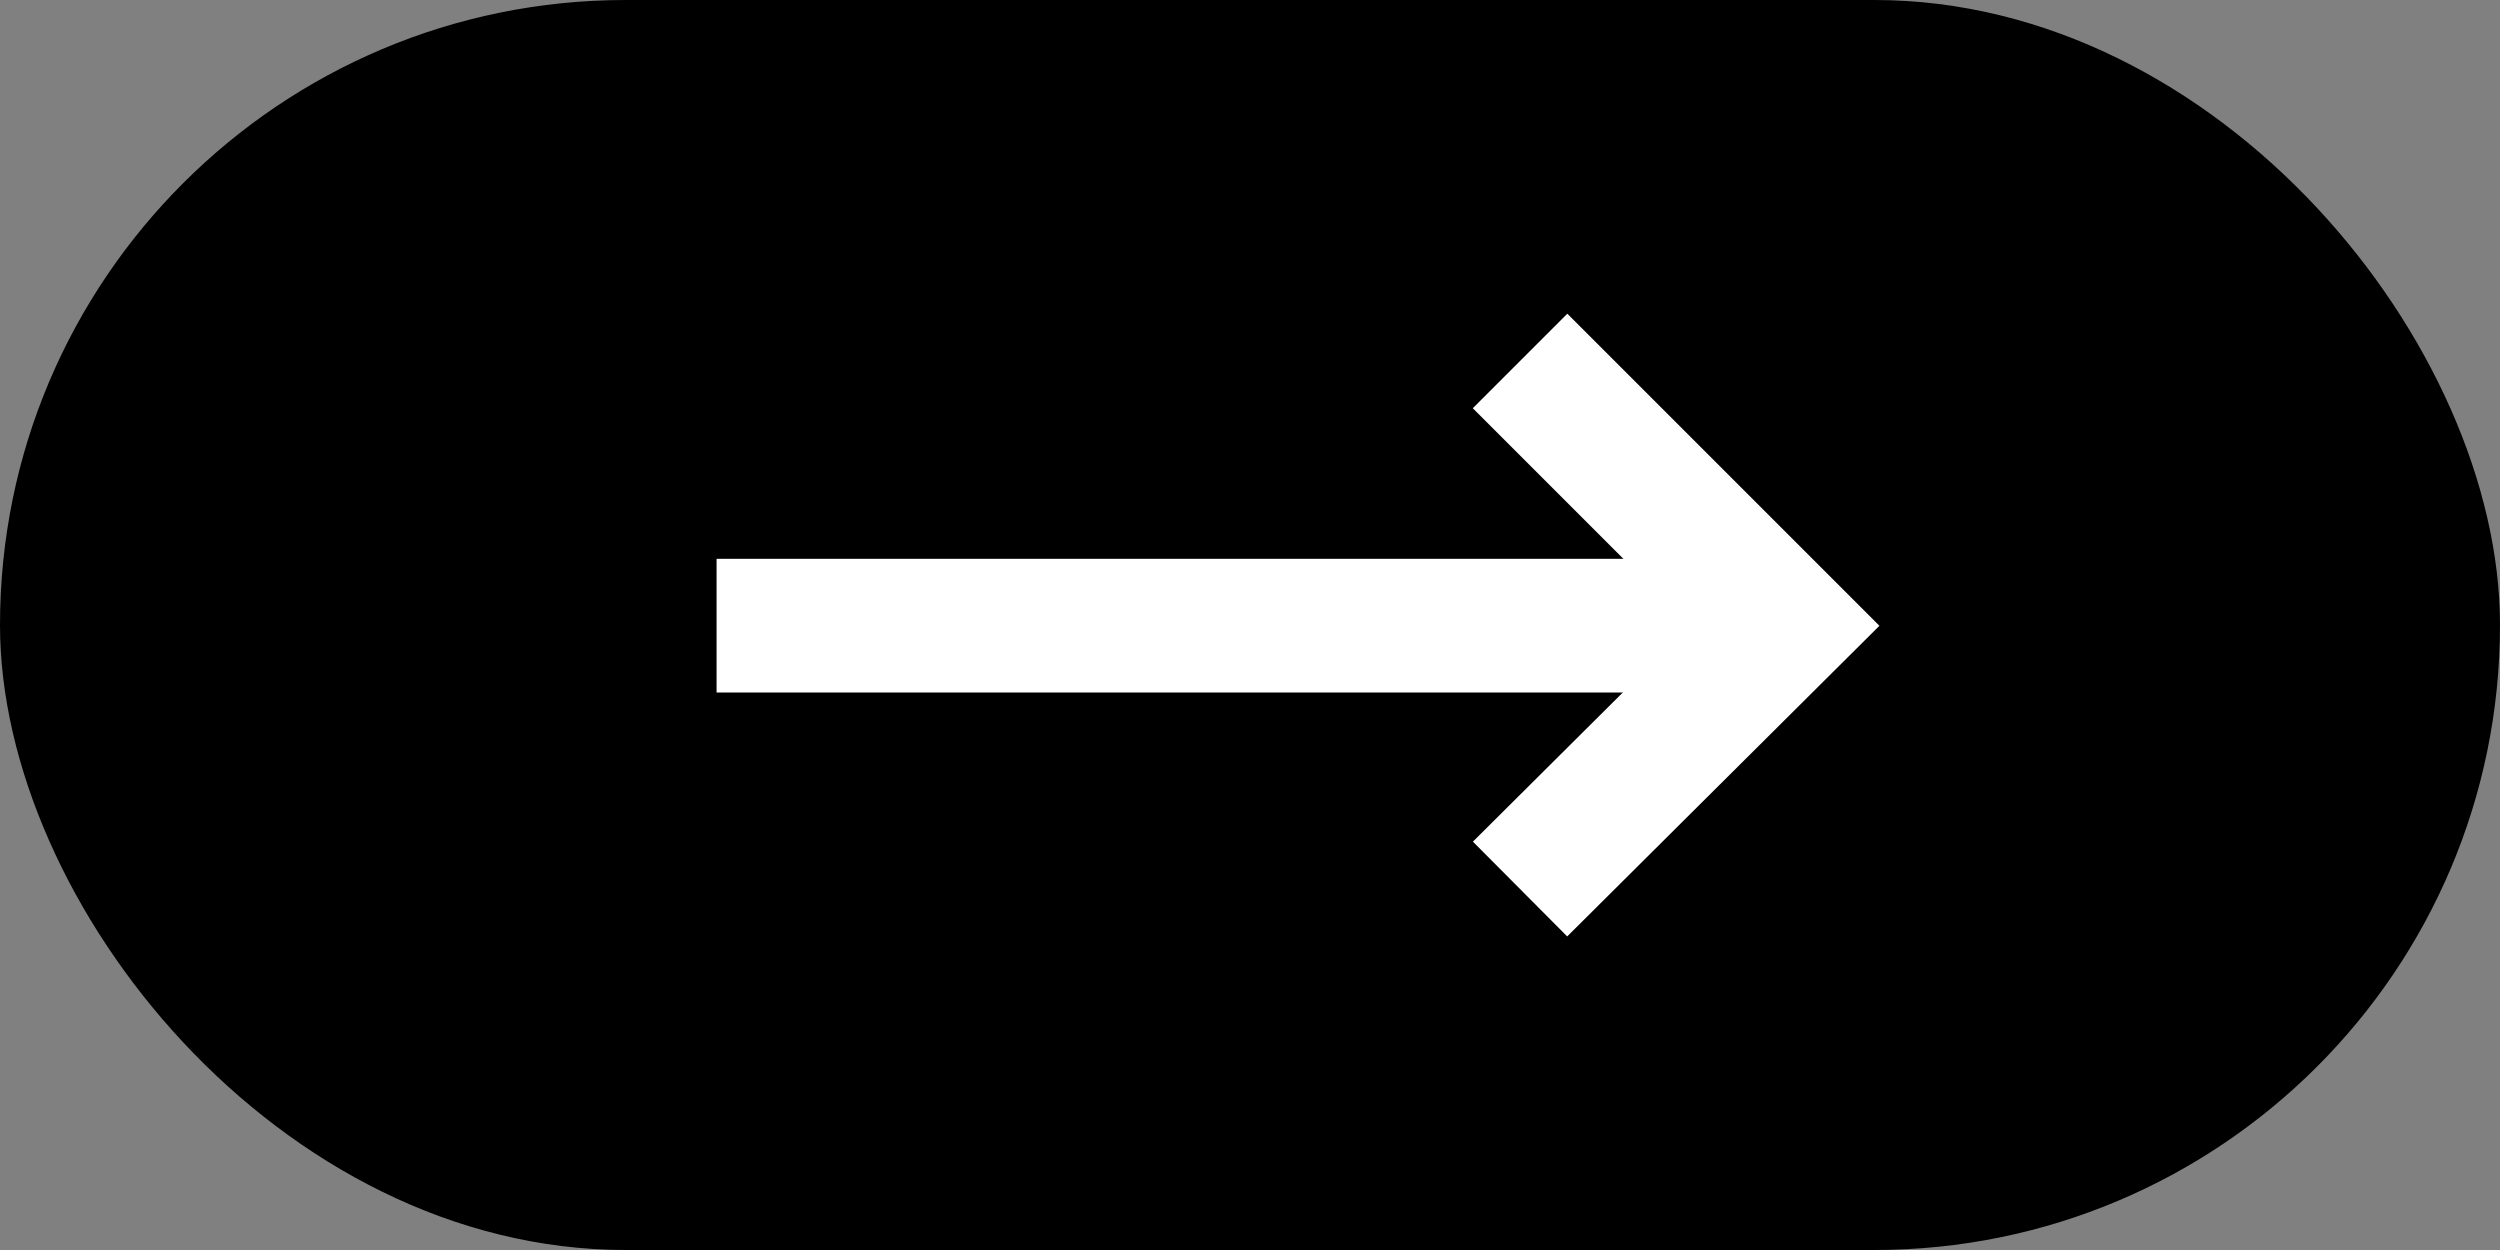 <?xml version="1.0" encoding="UTF-8"?><svg id="_レイヤー_2" xmlns="http://www.w3.org/2000/svg" width="18.7" height="9.35" viewBox="0 0 18.7 9.35"><rect x="0" y="0" width="18.7" height="9.35" fill="#808080" stroke="none"/><defs><style>.cls-1{fill:none;stroke:#fff;stroke-miterlimit:10;}</style></defs><g id="_ボタン"><rect x="0" y="0" width="18.7" height="9.35" rx="4.68" ry="4.68"/><polyline class="cls-1" points="11.37 2.7 13.35 4.68 11.37 6.65"/><line class="cls-1" x1="13.35" y1="4.68" x2="5.36" y2="4.68"/></g></svg>